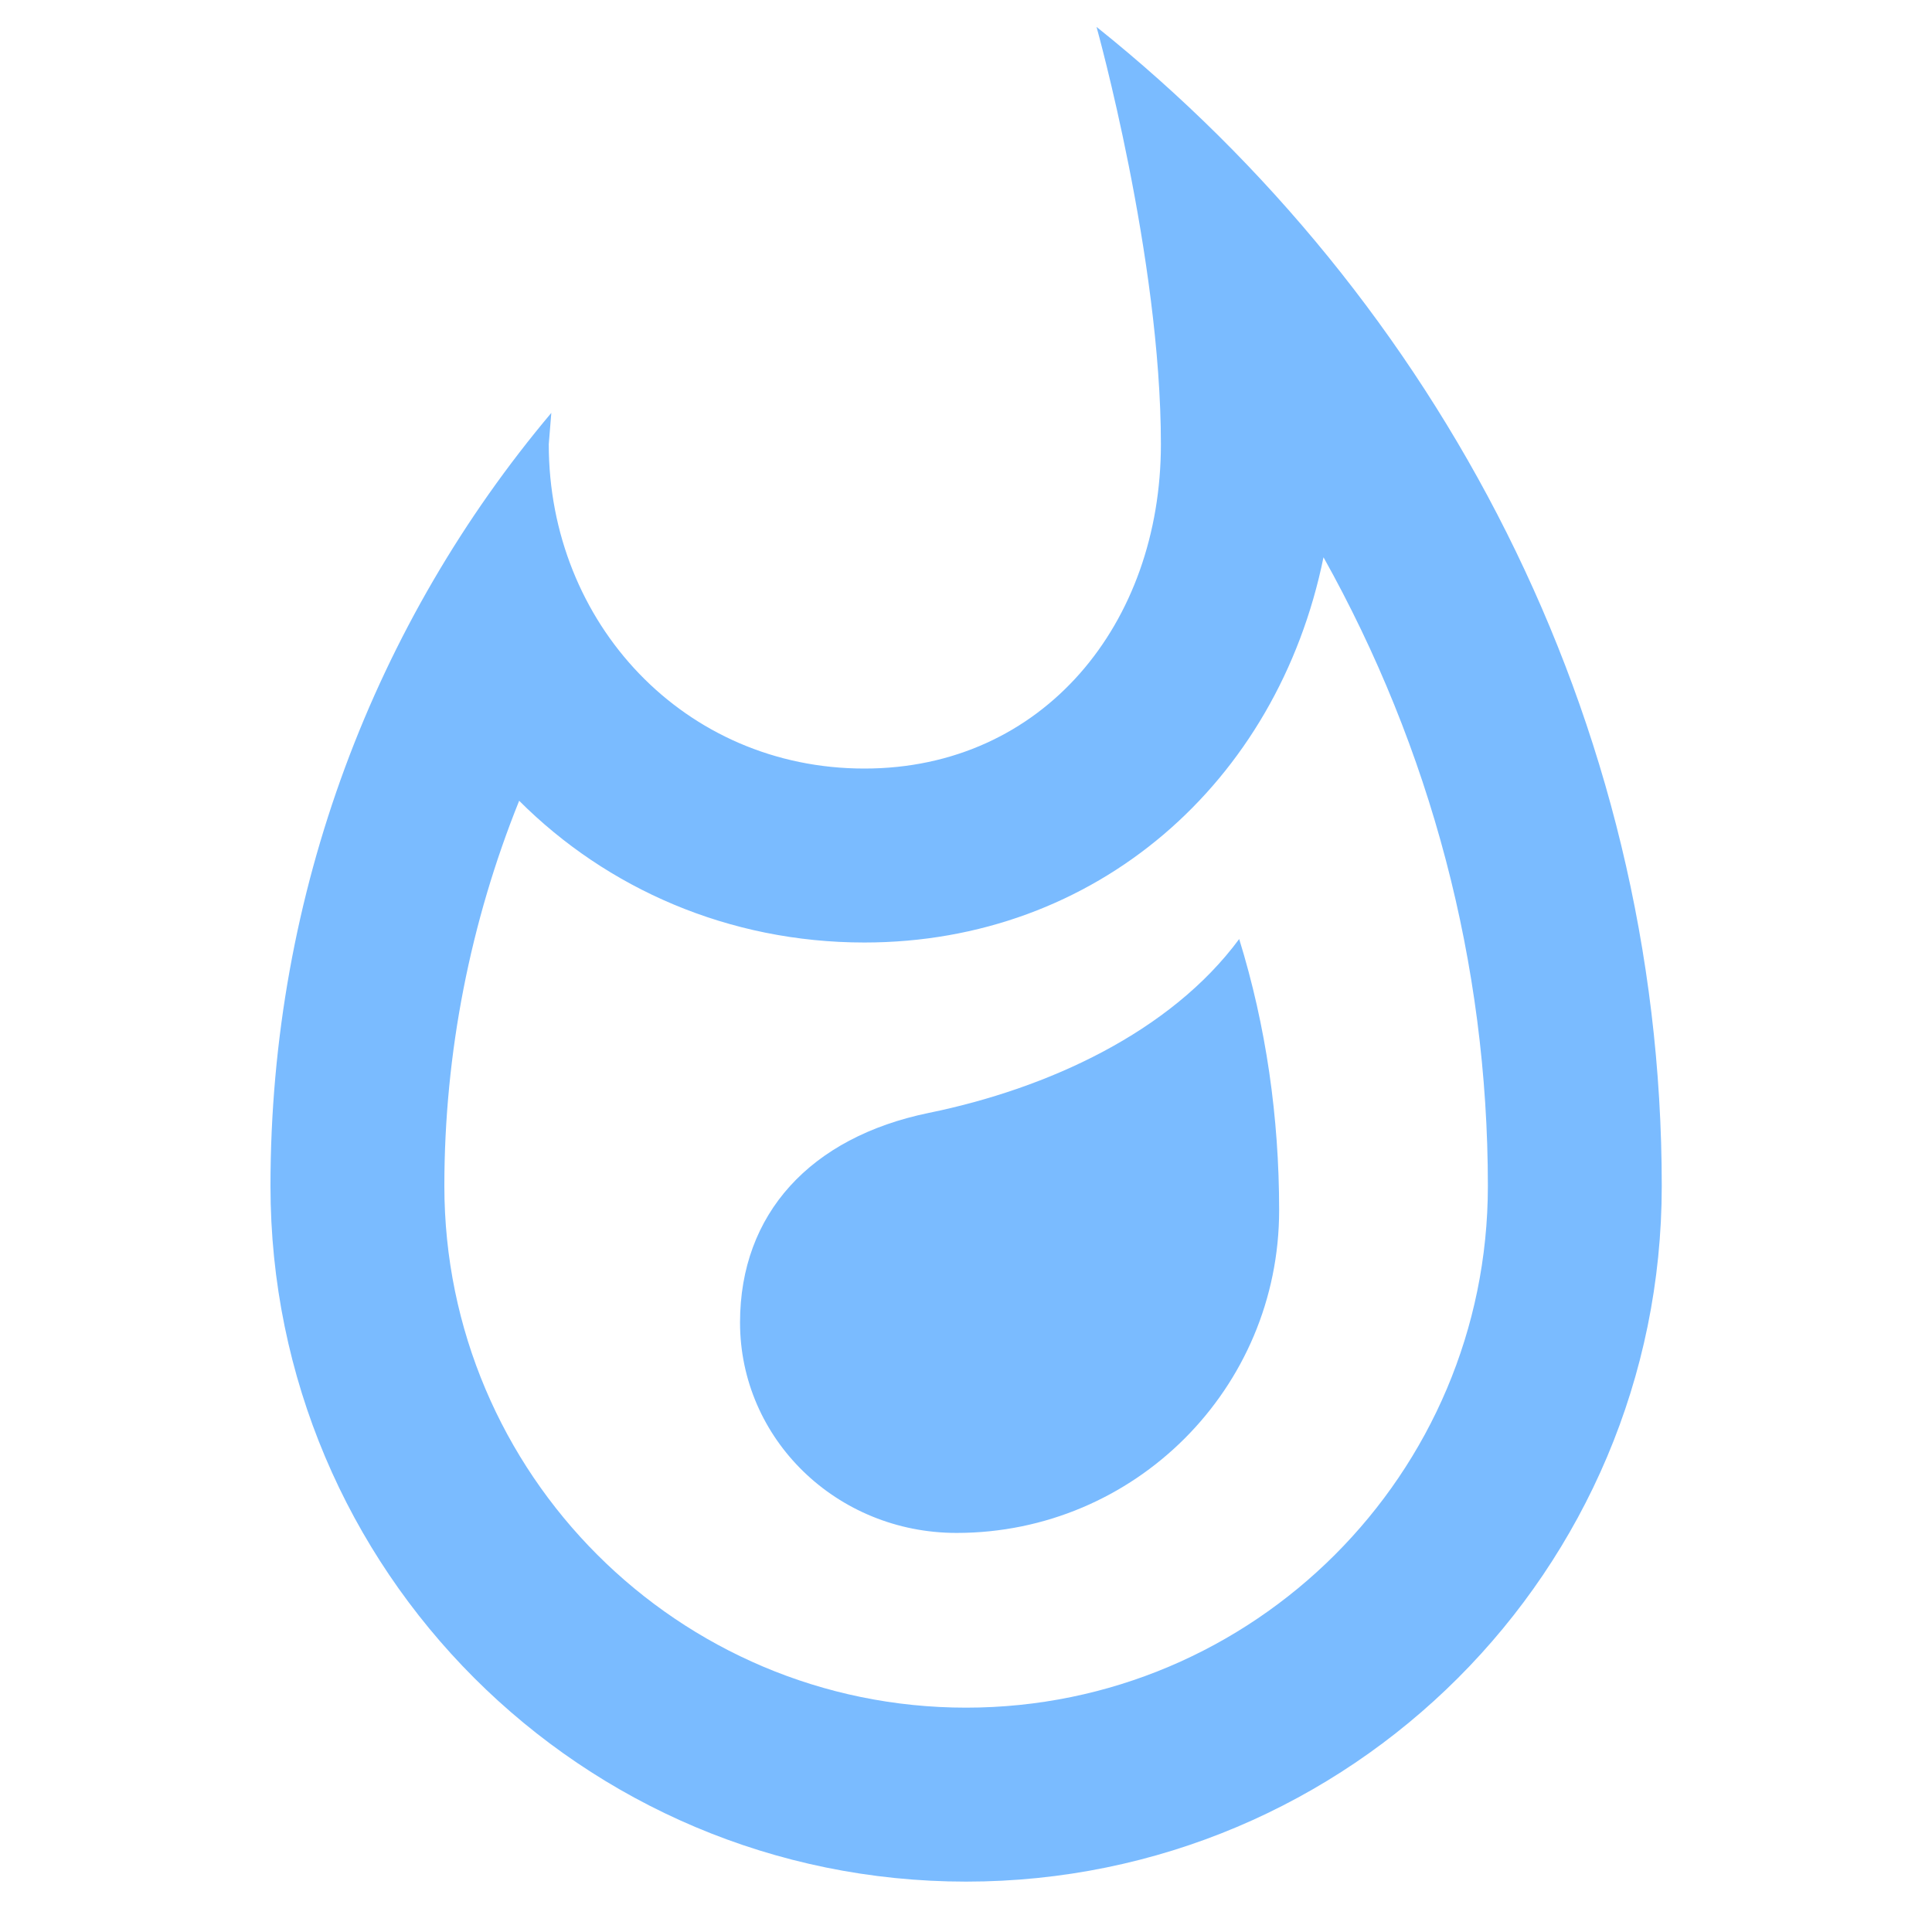 <svg width="25" height="25" viewBox="0 0 25 25" fill="none" xmlns="http://www.w3.org/2000/svg">
<path d="M12.018 14.401C10.487 14.716 9.576 15.706 9.576 17.113C9.576 18.62 10.825 19.836 12.378 19.836C14.684 19.836 16.552 17.968 16.552 15.661C16.552 14.457 16.383 13.276 16.035 12.151C15.146 13.355 13.559 14.086 12.018 14.401ZM14.189 0.348C14.189 0.348 15.022 3.329 15.022 5.748C15.022 8.066 13.503 9.945 11.185 9.945C8.856 9.945 7.101 8.066 7.101 5.748L7.134 5.343C4.861 8.044 3.5 11.543 3.5 15.346C3.5 20.32 7.528 24.348 12.501 24.348C17.475 24.348 21.503 20.32 21.503 15.346C21.503 9.282 18.589 3.869 14.189 0.348ZM12.501 22.097C8.777 22.097 5.75 19.071 5.75 15.346C5.75 13.625 6.088 11.926 6.718 10.362C7.854 11.498 9.43 12.196 11.185 12.196C14.178 12.196 16.529 10.137 17.126 7.211C18.51 9.687 19.253 12.466 19.253 15.346C19.253 19.071 16.226 22.097 12.501 22.097Z" fill="#7ABBFF"/>
</svg>
